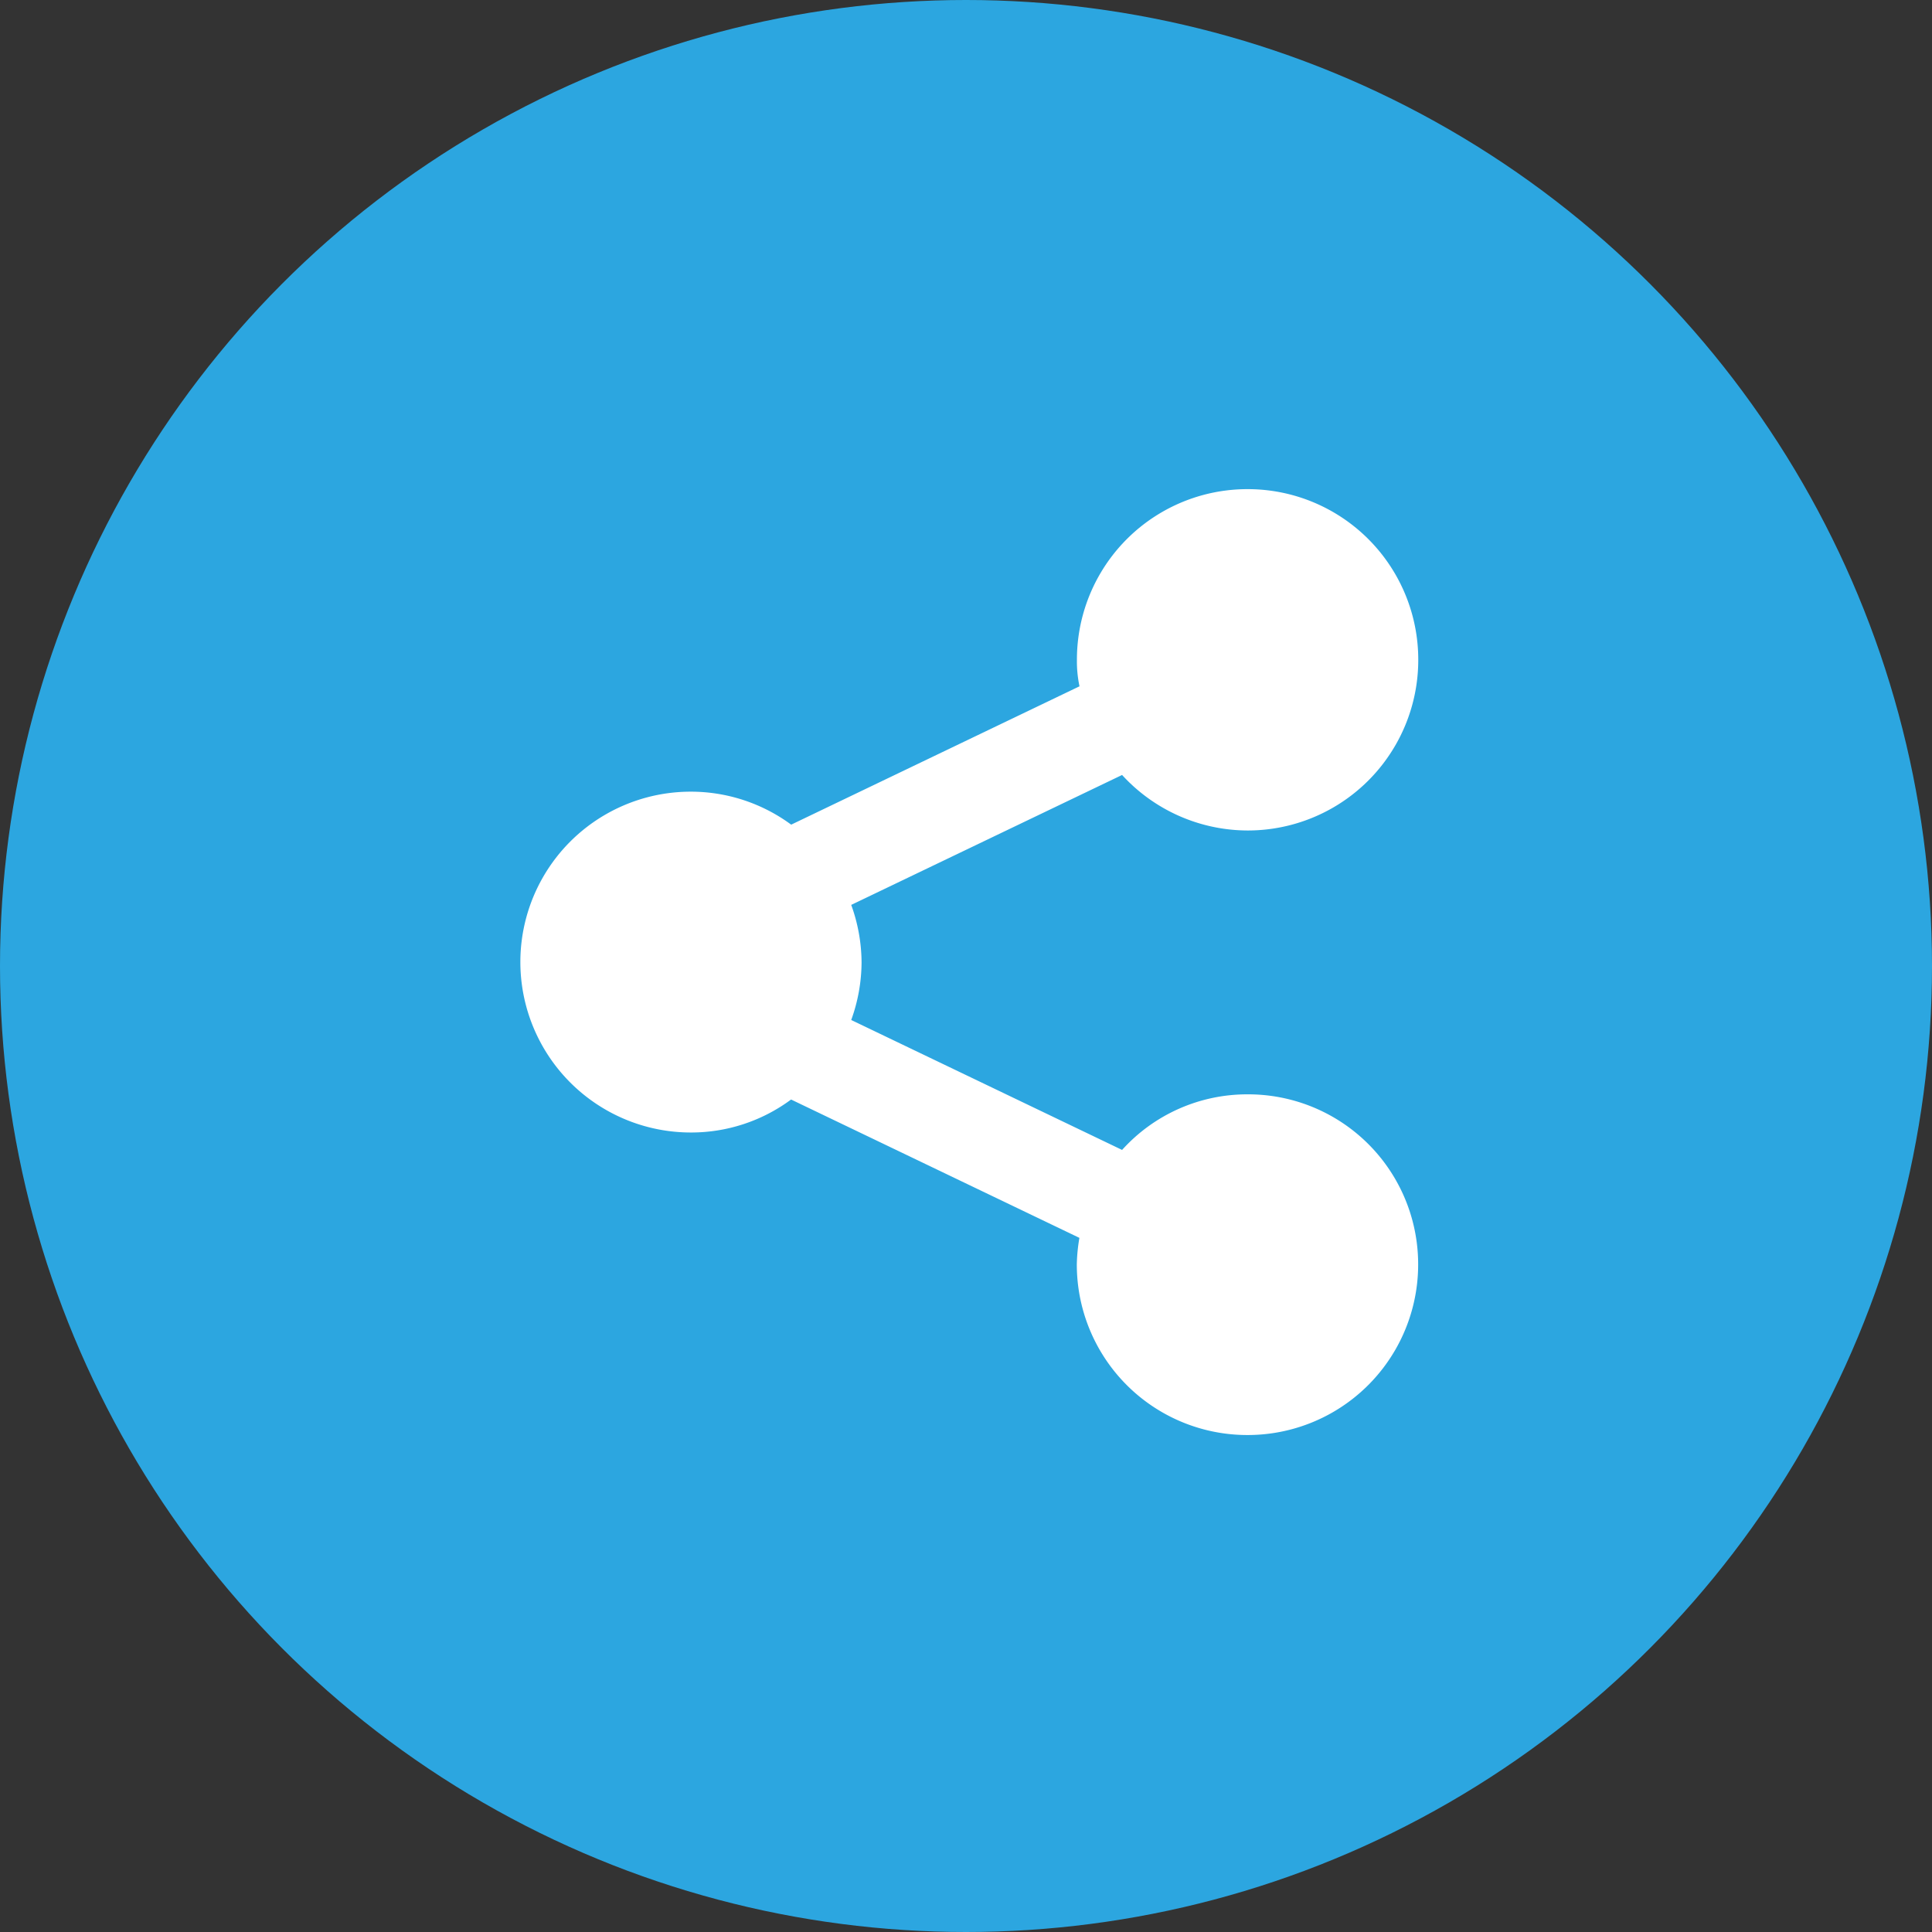 <svg xmlns="http://www.w3.org/2000/svg" width="56" height="56" viewBox="0 0 56 56">
  <rect x="0" y="0" width="56" height="56" fill="#333333" stroke="none"/>
  <g id="share" transform="translate(90.499 -5)">
    <g id="Group_164" data-name="Group 164" transform="translate(-90.499 4.664)">
      <circle id="Ellipse_42" data-name="Ellipse 42" cx="28" cy="28" r="28" transform="translate(0 0.336)" fill="#2ca6e0"/>
      <path id="Path_568" data-name="Path 568" d="M-318.421,86.693a4.942,4.942,0,0,0,4.947-4.947,4.942,4.942,0,0,0-4.947-4.947,4.942,4.942,0,0,0-4.947,4.947,3.448,3.448,0,0,0,.075.768l-8.357,4.01a4.9,4.9,0,0,0-2.9-.956A4.938,4.938,0,0,0-339.5,90.5a4.942,4.942,0,0,0,4.947,4.947,4.861,4.861,0,0,0,2.9-.956l8.357,4.01a5.083,5.083,0,0,0-.075.768,4.942,4.942,0,0,0,4.947,4.947,4.942,4.942,0,0,0,4.947-4.947,4.926,4.926,0,0,0-4.947-4.928,4.882,4.882,0,0,0-3.635,1.611l-7.851-3.766a4.961,4.961,0,0,0,.3-1.668,4.961,4.961,0,0,0-.3-1.668l7.851-3.766A4.95,4.95,0,0,0-318.421,86.693Z" transform="translate(354.583 -62.285)" fill="#fff"/>
    </g>
  </g>
</svg>
